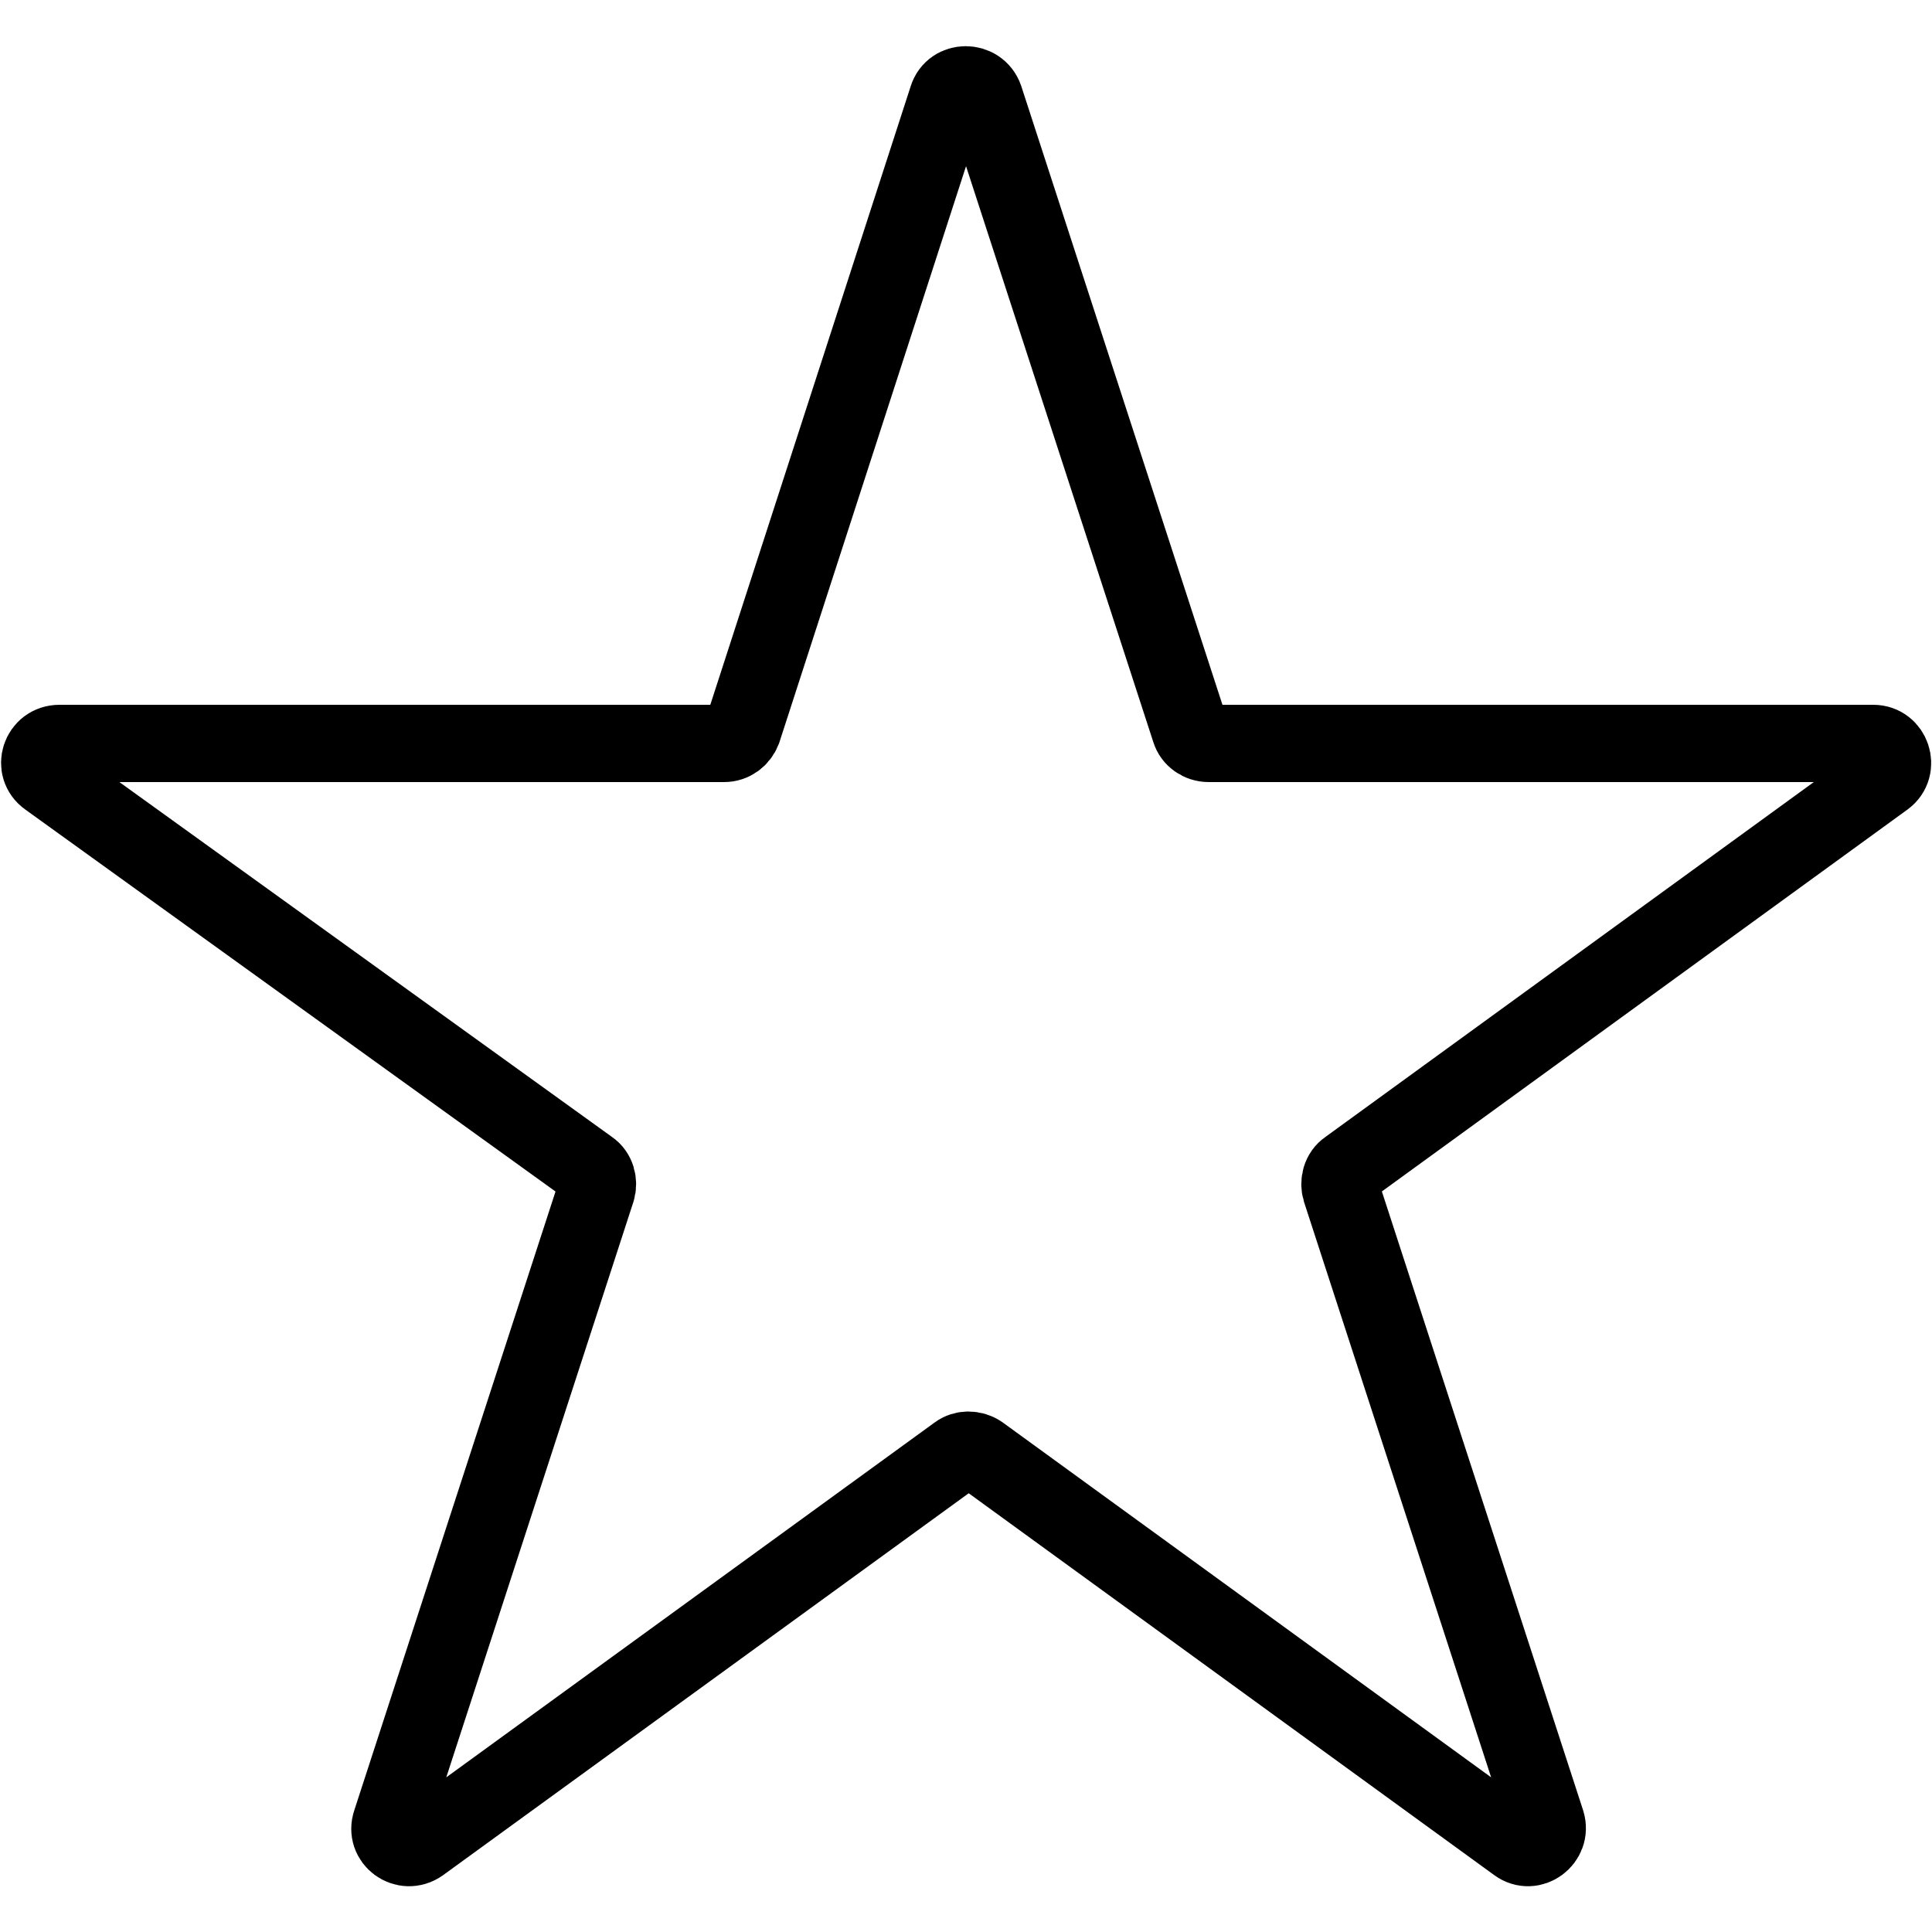 <svg viewBox="0 0 25 25" version="1.1" xmlns="http://www.w3.org/2000/svg">
  <defs>
    <style>
      .cls-1 {
        fill: none;
        stroke: #000;
        stroke-miterlimit: 10;
      }
    </style>
  </defs>
  
  <g>
    <g id="Ebene_1">
      <path d="M12.74,1.27l2.66,8.18c.03.1.13.17.24.17h8.6c.24,0,.34.31.15.45l-6.95,5.05c-.09.06-.12.18-.09.28l2.66,8.18c.07.23-.19.42-.38.28l-6.95-5.05c-.09-.06-.21-.06-.29,0l-6.95,5.05c-.2.14-.46-.05-.38-.28l2.66-8.18c.03-.1,0-.22-.09-.28L.62,10.07c-.2-.14-.1-.45.15-.45h8.6c.11,0,.2-.07.24-.17L12.26,1.27c.07-.23.4-.23.48,0Z" class="cls-1"></path>
    </g>
  </g>
</svg>